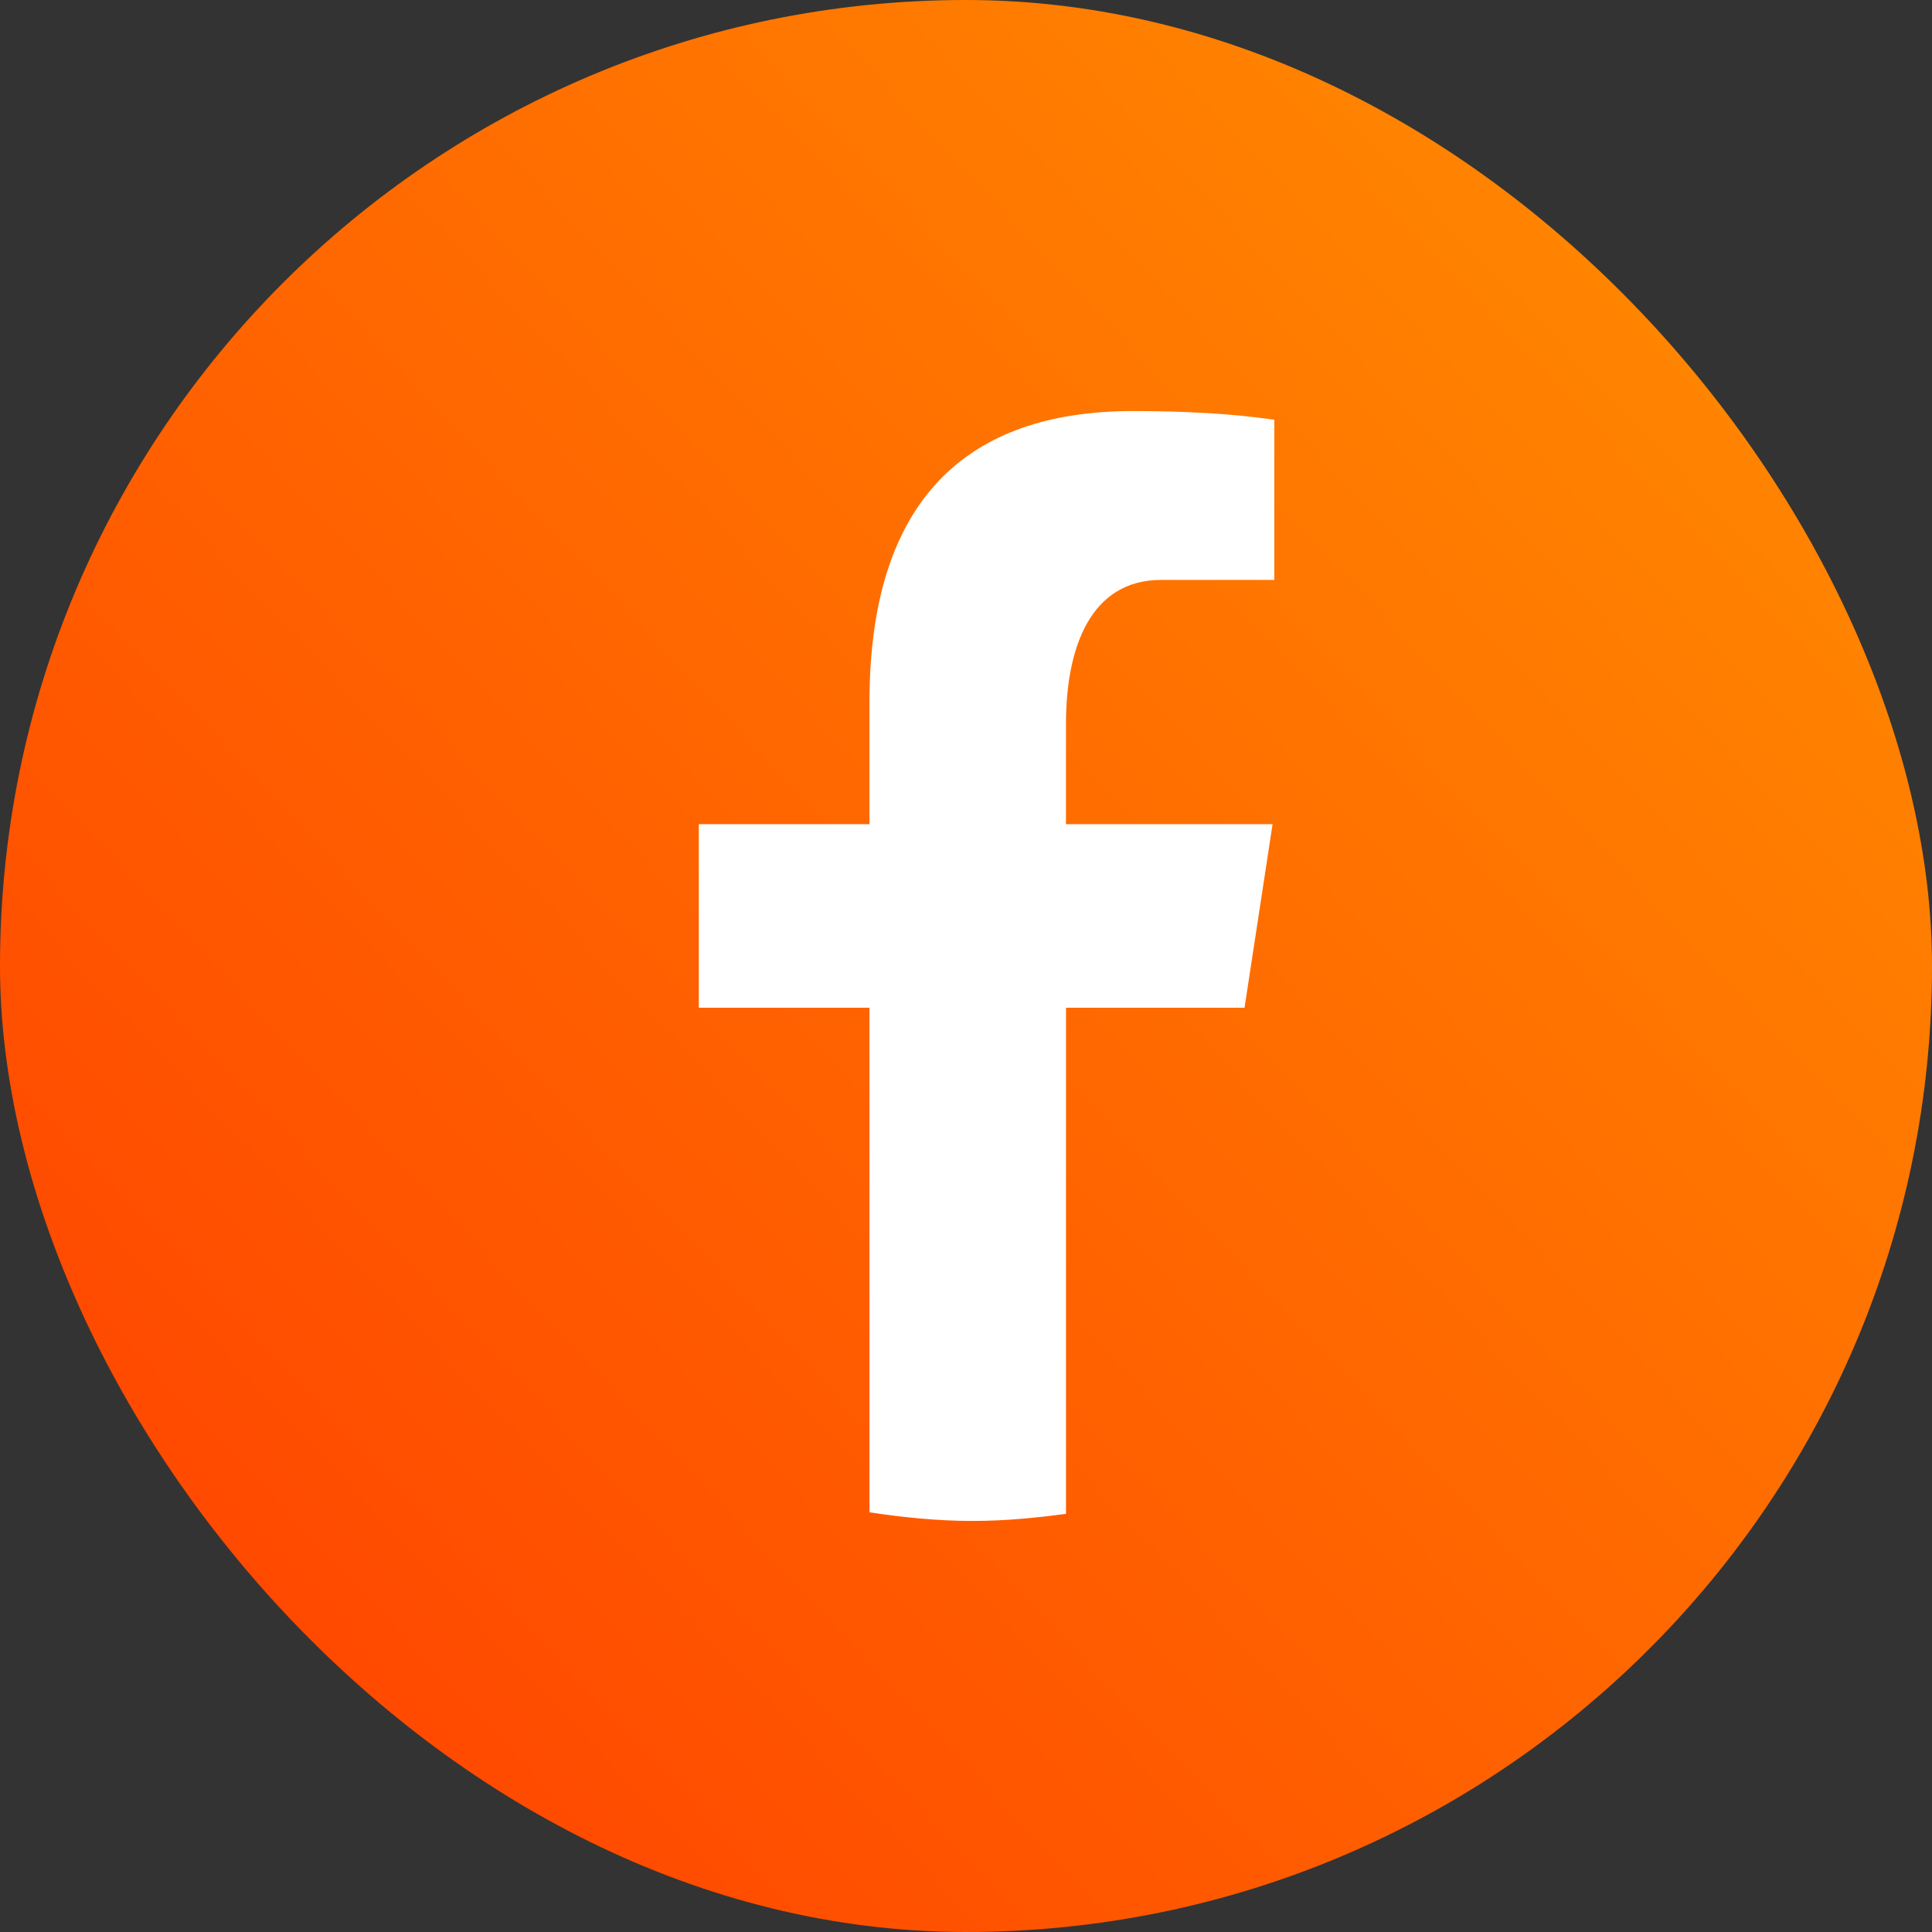<?xml version="1.0" encoding="UTF-8"?> <svg xmlns="http://www.w3.org/2000/svg" width="47" height="47" viewBox="0 0 47 47" fill="none"><rect x="0" y="0" width="47" height="47" fill="#333333" stroke="none"/><rect width="47" height="47" rx="23.5" fill="url(#paint0_linear_33_114)"></rect><path d="M25.933 24.515H30.276L30.958 20.049H25.932V17.608C25.932 15.753 26.531 14.108 28.245 14.108H31V10.211C30.516 10.145 29.492 10 27.558 10C23.52 10 21.152 12.159 21.152 17.078V20.049H17V24.515H21.152V36.79C21.974 36.915 22.807 37 23.662 37C24.434 37 25.189 36.928 25.933 36.827V24.515Z" fill="white"></path><defs><linearGradient id="paint0_linear_33_114" x1="50.013" y1="-2.82053e-06" x2="8.97891e-08" y2="47" gradientUnits="userSpaceOnUse"><stop stop-color="#FF9400"></stop><stop offset="1" stop-color="#FF3C00"></stop></linearGradient></defs></svg> 